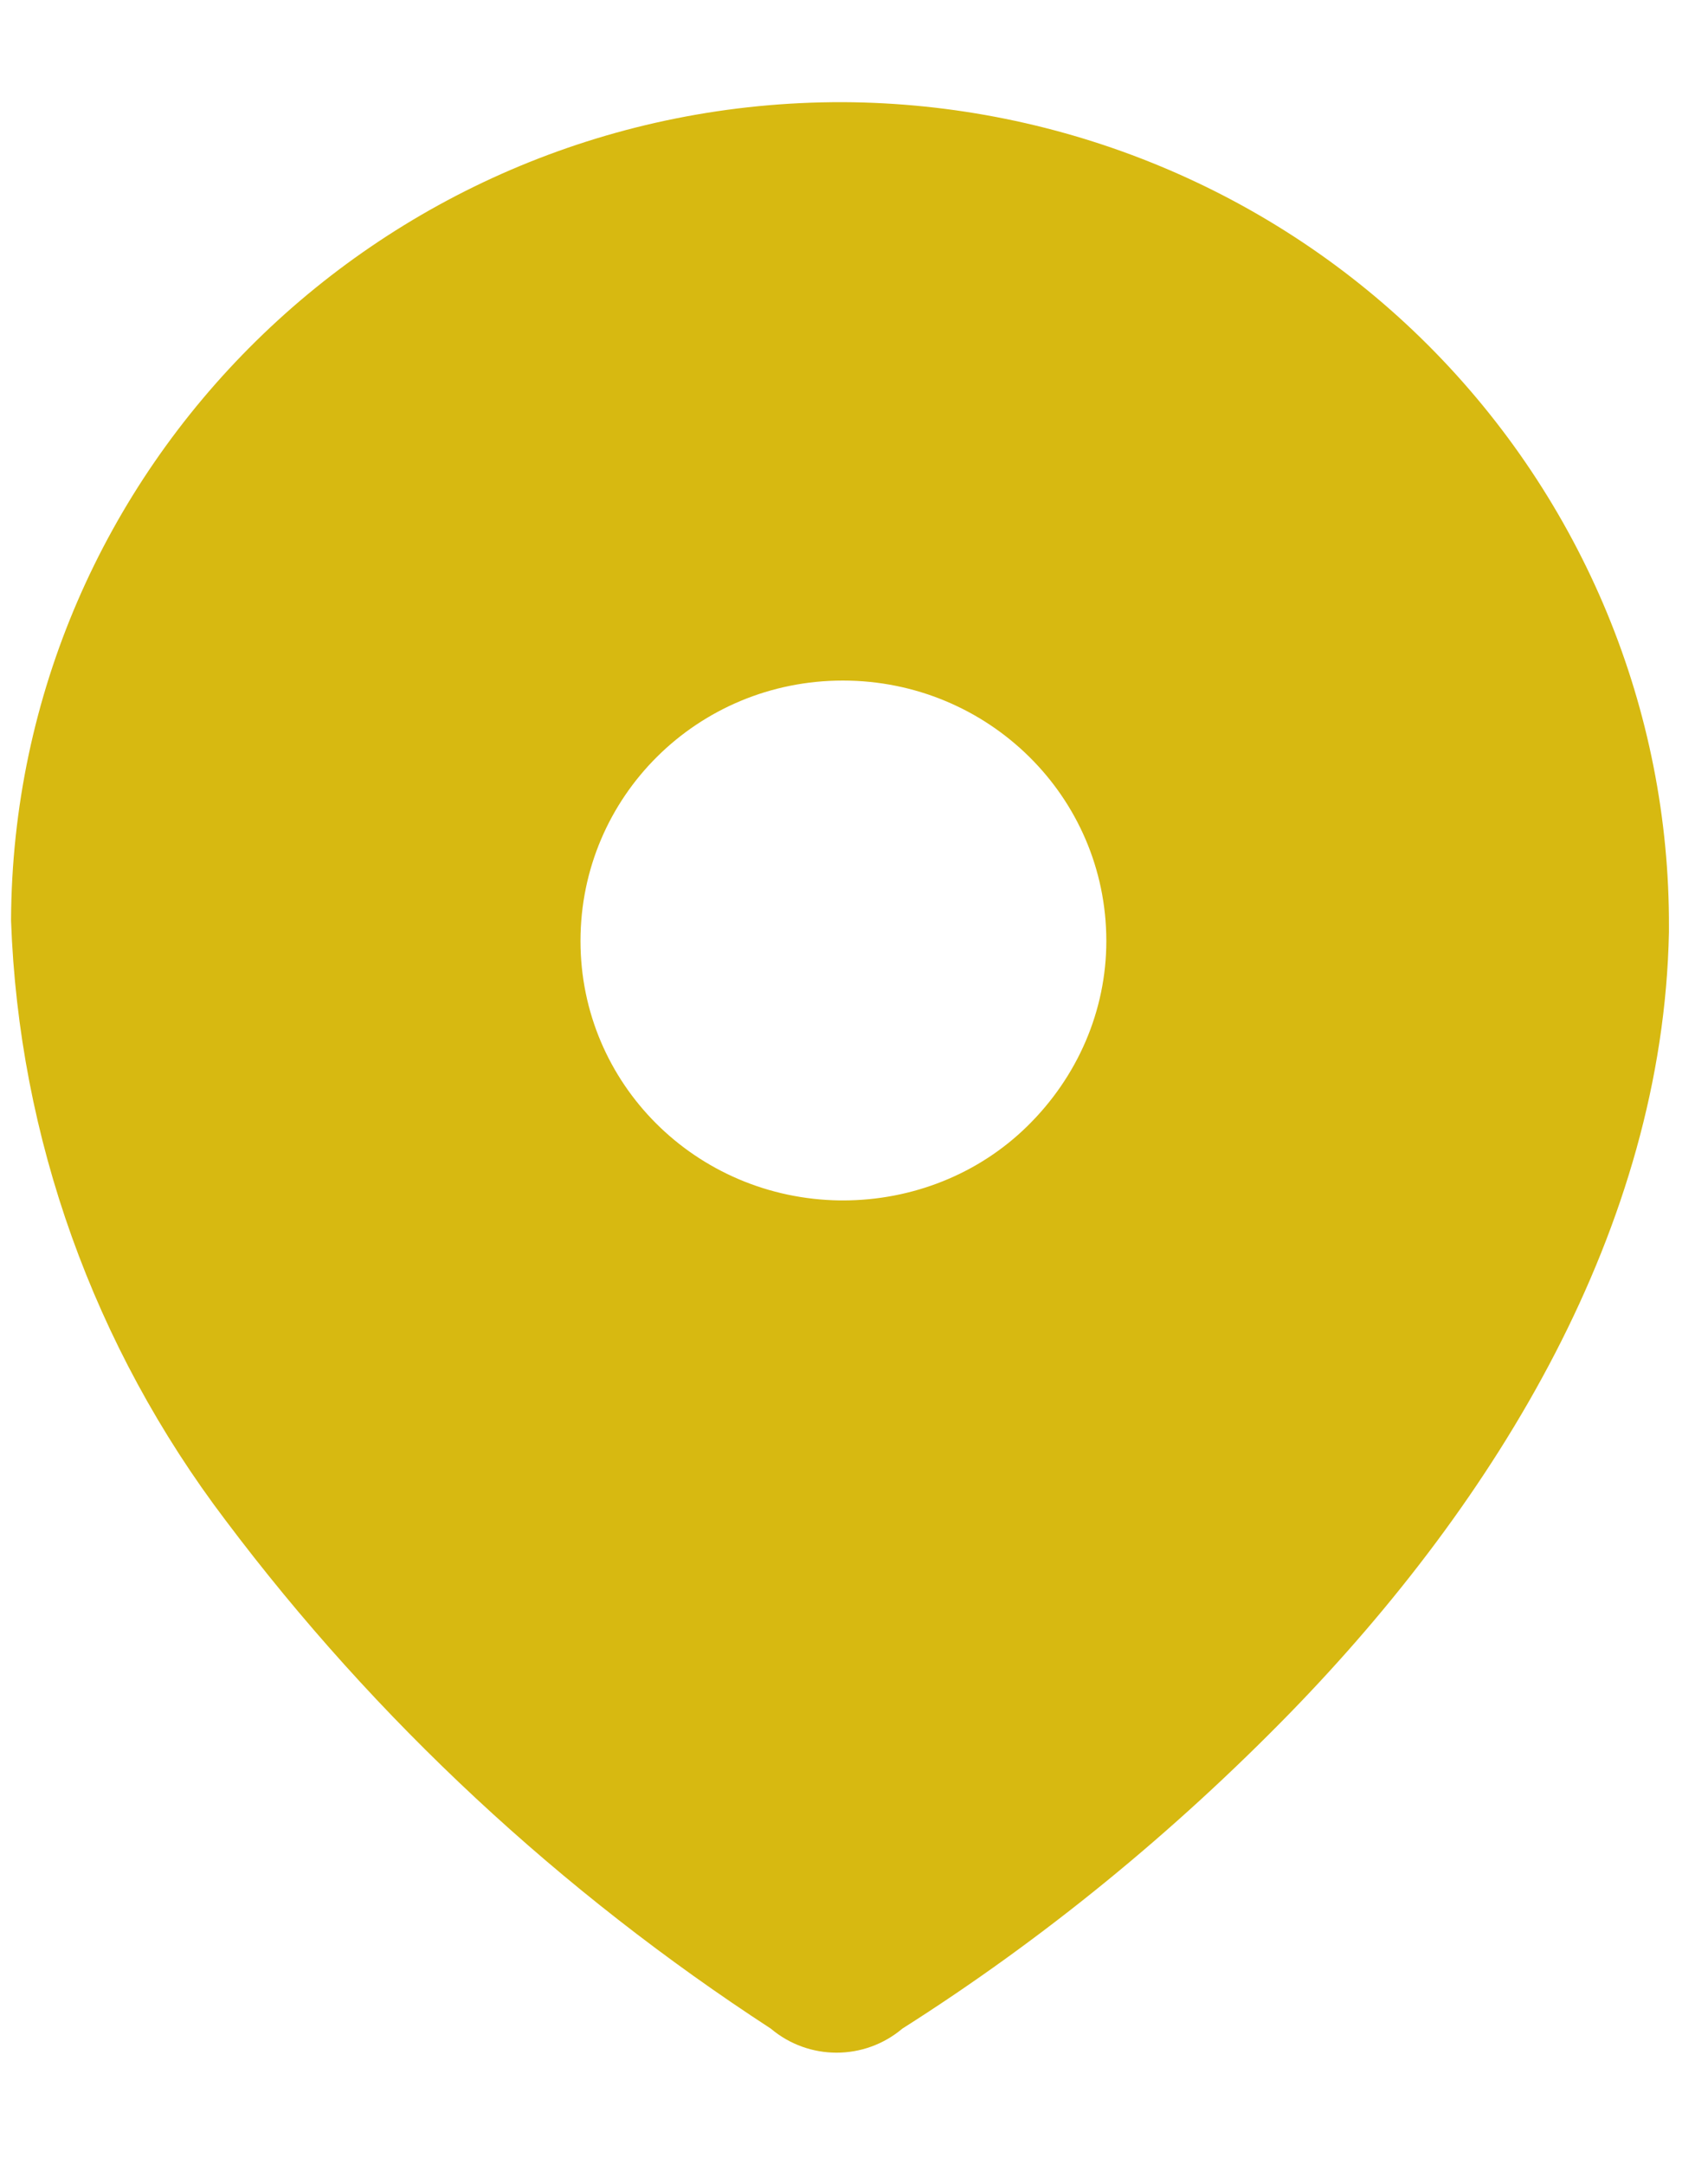 <svg width="15" height="19" viewBox="0 0 15 19" fill="none" xmlns="http://www.w3.org/2000/svg">
<path d="M7.402 0.897C9.338 0.906 11.188 1.677 12.541 3.03C13.903 4.392 14.665 6.233 14.657 8.143V8.186C14.605 10.781 13.149 13.171 11.333 15.038C10.306 16.091 9.167 17.025 7.925 17.813C7.591 18.095 7.103 18.095 6.769 17.813C4.927 16.614 3.3 15.106 1.981 13.35C0.825 11.826 0.165 9.993 0.097 8.083C0.114 4.101 3.385 0.889 7.402 0.897ZM7.402 5.976C6.126 5.976 5.098 6.995 5.098 8.263C5.098 9.514 6.109 10.524 7.377 10.541H7.402C8.01 10.541 8.593 10.31 9.021 9.89C9.466 9.454 9.716 8.872 9.716 8.263C9.716 6.995 8.678 5.976 7.402 5.976Z" fill="#D7B911"/>
</svg>
